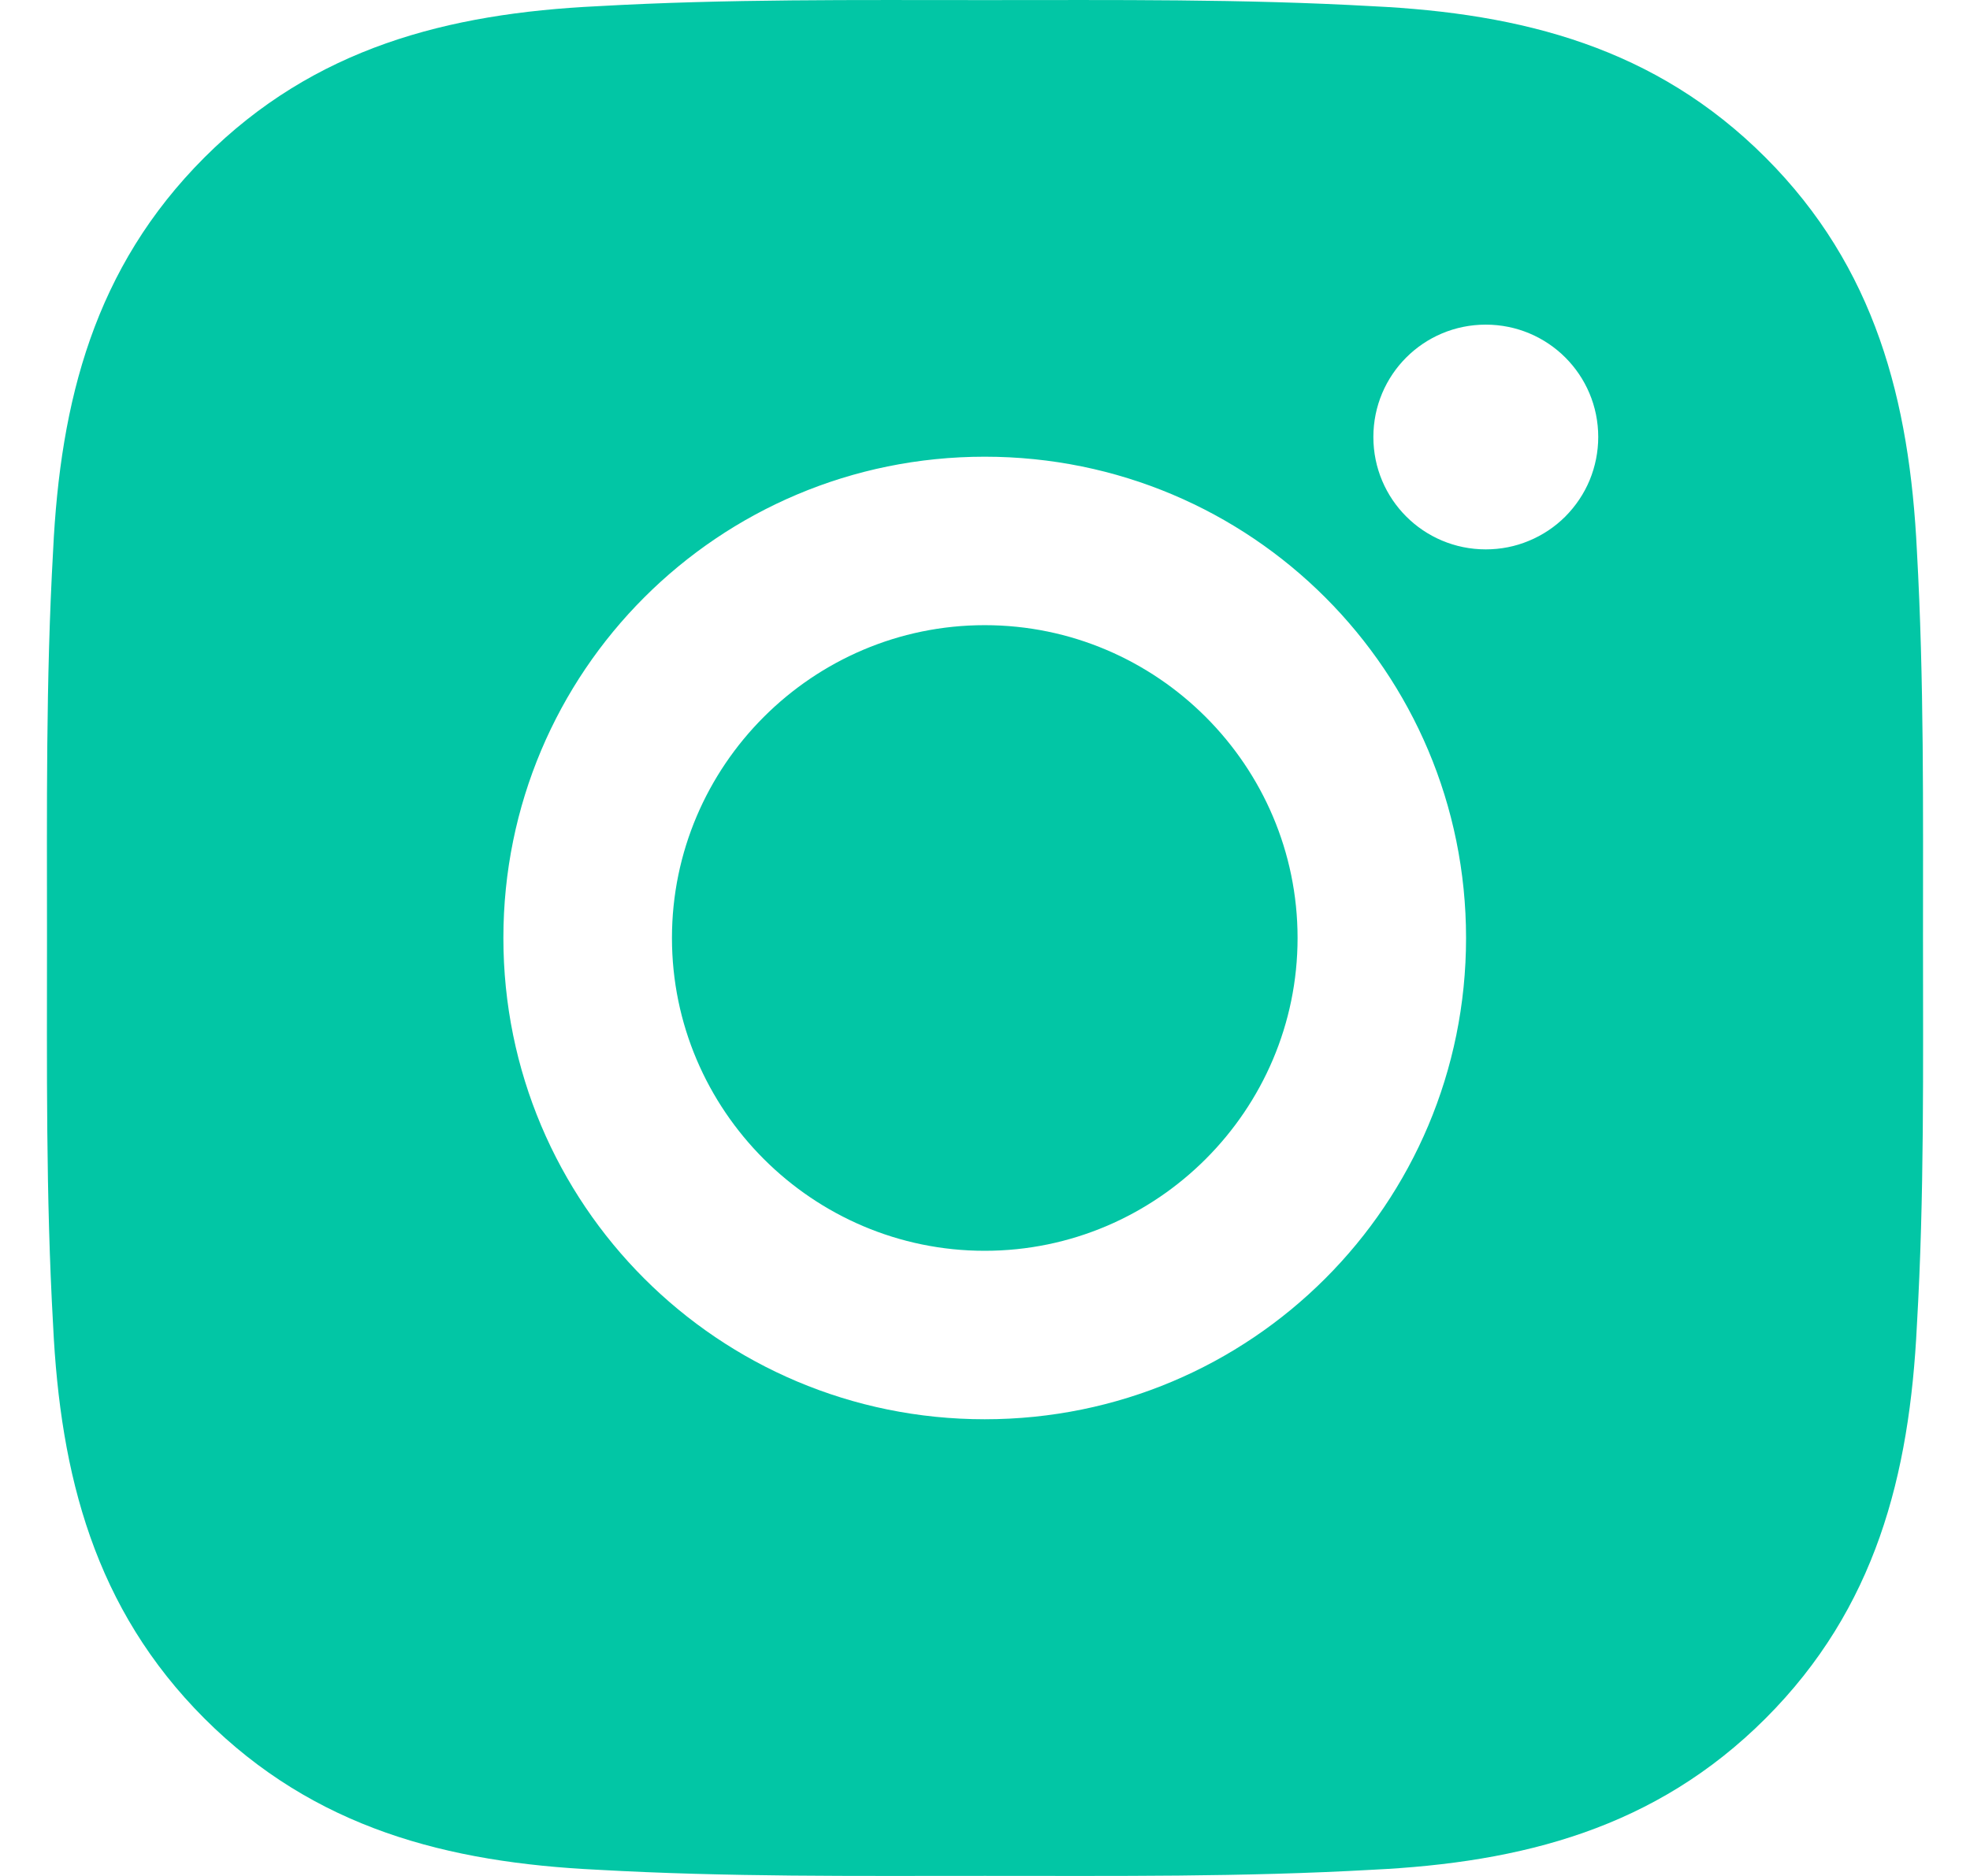 <?xml version="1.0" encoding="UTF-8"?><svg width="21" height="20" viewBox="0 0 21 20" fill="none" xmlns="http://www.w3.org/2000/svg">
<path d="M10.497 6.665C8.661 6.665 7.163 8.164 7.163 10C7.163 11.836 8.661 13.335 10.497 13.335C12.334 13.335 13.832 11.836 13.832 10C13.832 8.164 12.334 6.665 10.497 6.665ZM20.499 10C20.499 8.619 20.511 7.251 20.434 5.872C20.356 4.271 19.991 2.85 18.82 1.679C17.647 0.506 16.229 0.143 14.627 0.066C13.247 -0.012 11.878 0.001 10.5 0.001C9.119 0.001 7.751 -0.012 6.372 0.066C4.771 0.143 3.35 0.509 2.179 1.679C1.006 2.853 0.643 4.271 0.566 5.872C0.488 7.253 0.501 8.622 0.501 10C0.501 11.378 0.488 12.749 0.566 14.128C0.643 15.729 1.009 17.15 2.179 18.321C3.353 19.494 4.771 19.857 6.372 19.934C7.753 20.012 9.121 19.999 10.5 19.999C11.881 19.999 13.249 20.012 14.627 19.934C16.229 19.857 17.649 19.491 18.82 18.321C19.994 17.147 20.356 15.729 20.434 14.128C20.514 12.749 20.499 11.381 20.499 10ZM10.497 15.131C7.658 15.131 5.366 12.839 5.366 10C5.366 7.161 7.658 4.869 10.497 4.869C13.337 4.869 15.628 7.161 15.628 10C15.628 12.839 13.337 15.131 10.497 15.131ZM15.838 5.857C15.175 5.857 14.64 5.322 14.64 4.659C14.64 3.996 15.175 3.461 15.838 3.461C16.501 3.461 17.037 3.996 17.037 4.659C17.037 4.816 17.006 4.972 16.946 5.118C16.886 5.263 16.797 5.395 16.686 5.507C16.575 5.618 16.443 5.706 16.297 5.766C16.152 5.827 15.996 5.857 15.838 5.857Z" fill="#02C6A5"/>
</svg>
